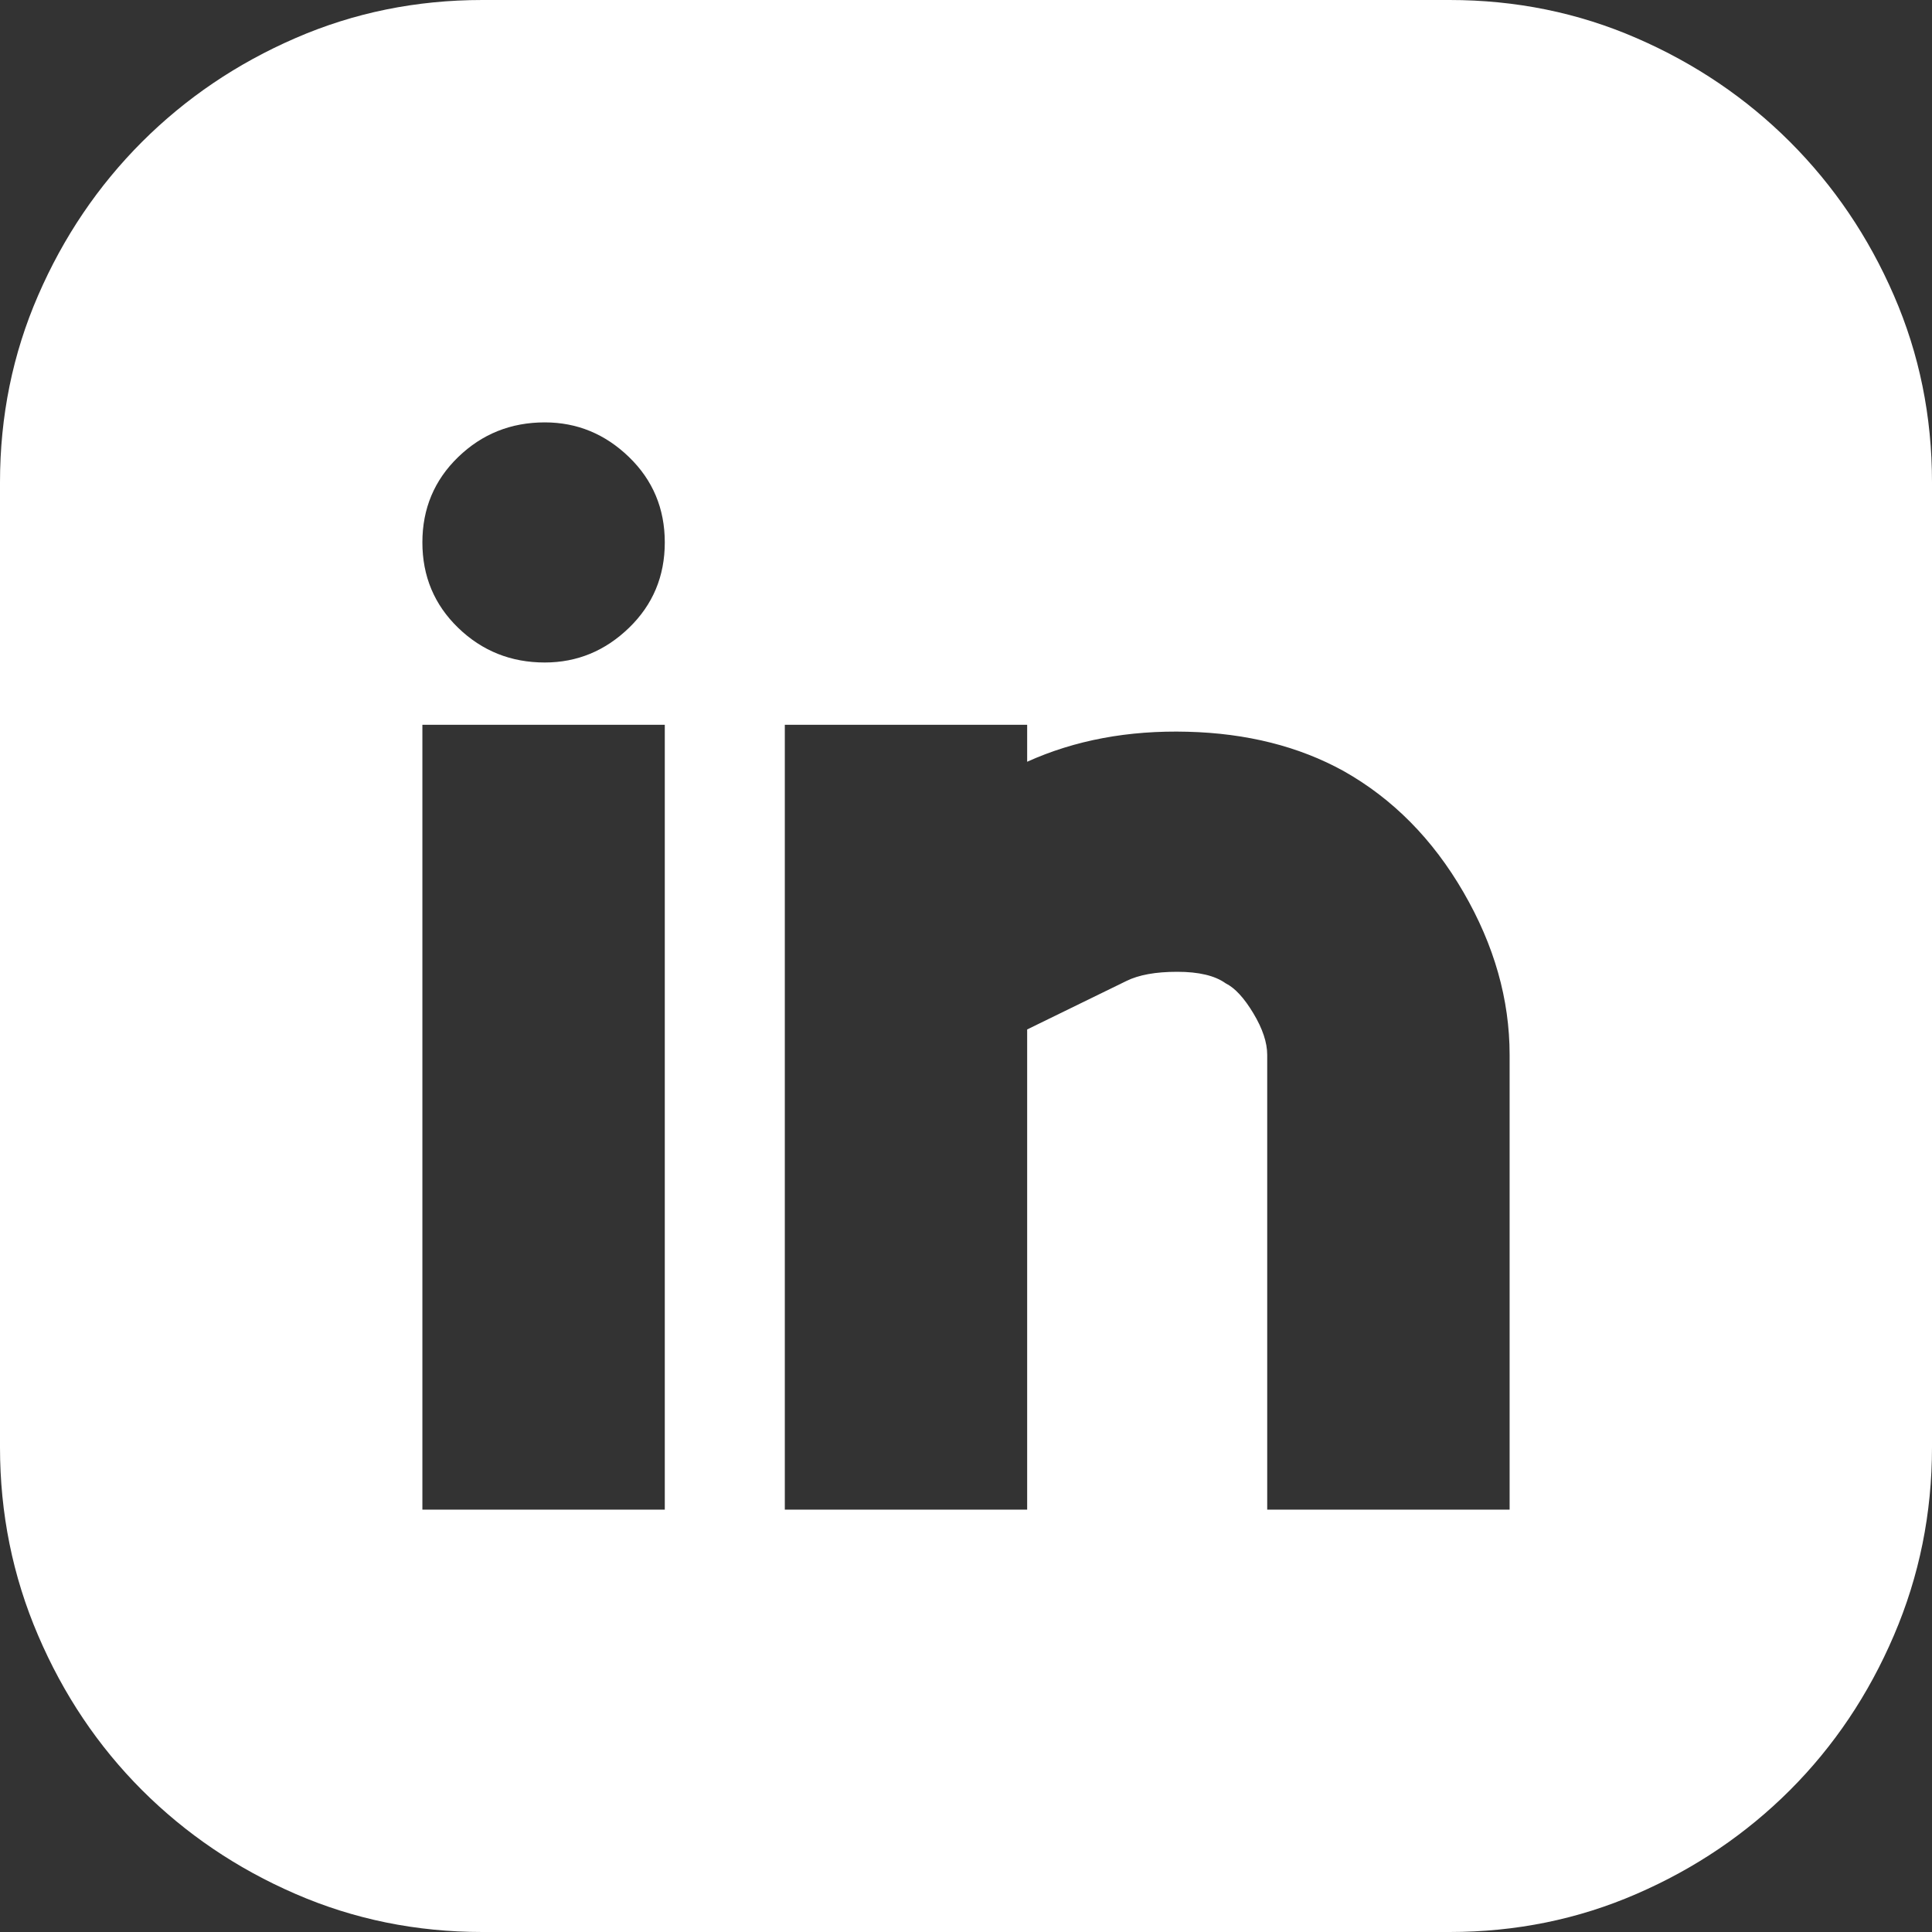 <svg xmlns="http://www.w3.org/2000/svg" width="32" height="32" viewBox="0 0 32 32" fill="none">
  <rect x="0" y="0" width="32" height="32" fill="#333333" stroke="none"/>
  <path d="M24.01 0C25.105 0 26.138 0.21 27.106 0.631C28.075 1.051 28.922 1.625 29.649 2.351C30.375 3.078 30.949 3.925 31.369 4.894C31.79 5.862 32 6.894 32 7.99V23.971C32 25.067 31.79 26.106 31.369 27.087C30.949 28.069 30.375 28.922 29.649 29.649C28.922 30.375 28.075 30.949 27.106 31.369C26.138 31.79 25.105 32 24.01 32H7.99C6.894 32 5.862 31.79 4.894 31.369C3.925 30.949 3.078 30.375 2.351 29.649C1.625 28.922 1.051 28.069 0.631 27.087C0.21 26.106 0 25.067 0 23.971V7.99C0 6.894 0.21 5.862 0.631 4.894C1.051 3.925 1.625 3.078 2.351 2.351C3.078 1.625 3.925 1.051 4.894 0.631C5.862 0.21 6.894 0 7.99 0H24.01ZM11.011 12.005H6.996V25.004H11.011V12.005ZM9.023 10.973C9.558 10.973 10.023 10.781 10.418 10.399C10.813 10.017 11.011 9.545 11.011 8.984C11.011 8.424 10.813 7.952 10.418 7.57C10.023 7.188 9.558 6.996 9.023 6.996C8.462 6.996 7.984 7.188 7.589 7.57C7.194 7.952 6.996 8.424 6.996 8.984C6.996 9.545 7.194 10.017 7.589 10.399C7.984 10.781 8.462 10.973 9.023 10.973ZM25.004 17.472C25.004 16.554 24.749 15.656 24.239 14.777C23.729 13.897 23.067 13.228 22.251 12.769C21.512 12.362 20.651 12.145 19.67 12.12C18.689 12.094 17.803 12.26 17.013 12.617V12.005H12.999V25.004H17.013V17.051L18.657 16.248C18.861 16.147 19.141 16.096 19.498 16.096C19.855 16.096 20.123 16.159 20.301 16.287C20.454 16.363 20.607 16.529 20.76 16.784C20.913 17.039 20.989 17.268 20.989 17.472V25.004H25.004V17.472Z" fill="white"/>
</svg>